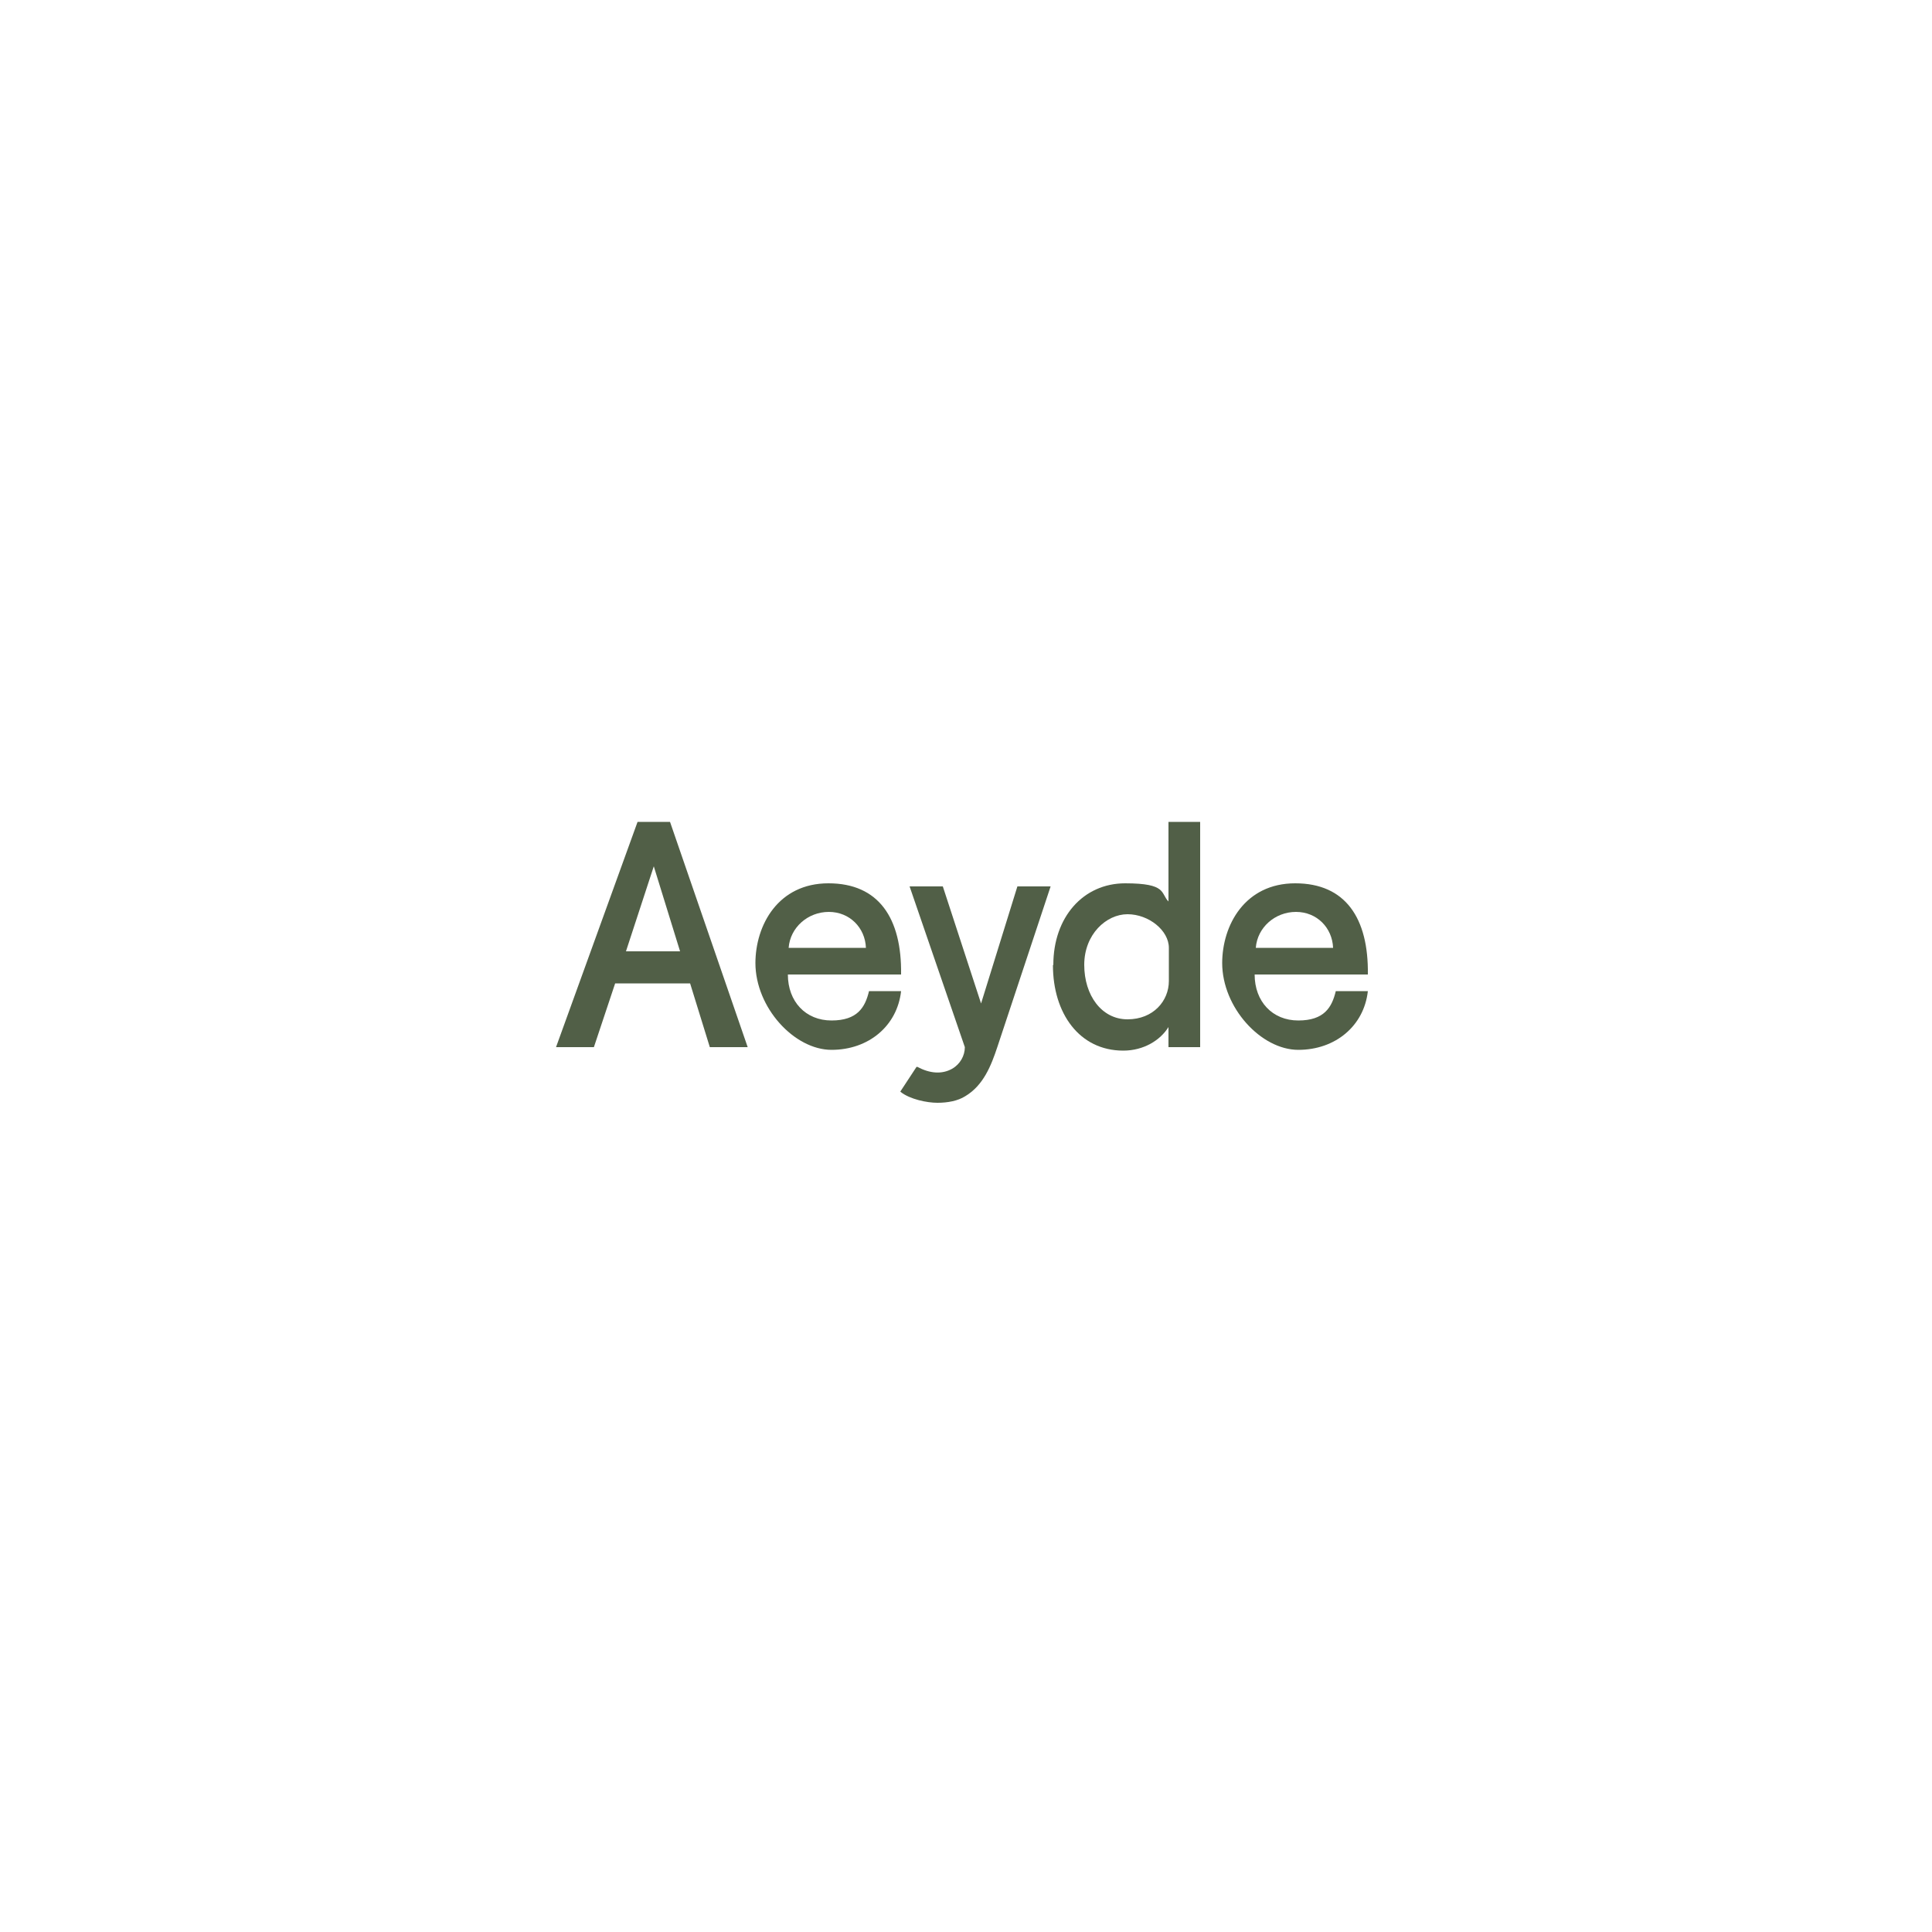 <?xml version="1.0" encoding="UTF-8"?>
<svg id="Layer_1" xmlns="http://www.w3.org/2000/svg" version="1.1" viewBox="0 0 500 500">
  <!-- Generator: Adobe Illustrator 29.1.0, SVG Export Plug-In . SVG Version: 2.1.0 Build 142)  -->
  <defs>
    <style>
      .st0 {
        fill: none;
      }

      .st1 {
        fill: #515f47;
      }
    </style>
  </defs>
  <rect class="st0" x="-.5" y="-1" width="500" height="500"/>
  <rect class="st0" x="95" y="94.5" width="309" height="309"/>
  <g>
    <path class="st1" d="M165.1,212.7h8.3l20.1,58.3h-9.8l-5.1-16.5h-19.4l-5.5,16.5h-9.8l21.1-58.3ZM176,246.2l-6.8-22-7.2,22h14.1Z"/>
    <path class="st1" d="M195.5,249.3c0-9.9,5.9-20.7,18.9-20.7s19,9,18.8,23.6h-29.3c0,7,4.6,11.9,11.3,11.9s8.7-3.4,9.7-7.6h8.3c-1,9-8.4,15.2-18,15.2s-19.7-10.9-19.7-22.5ZM204.1,245.3h20c-.2-5.2-4.2-9.3-9.6-9.3s-10,4-10.4,9.3Z"/>
    <path class="st1" d="M233,282.5l4.2-6.4h.2c3.2,1.7,6.3,2,9,.5,2.1-1.2,3.3-3.4,3.3-5.6l-14.3-41.6h8.6l9.9,30.3,9.4-30.3h8.6l-13.8,41.6c-1.6,4.8-3.6,9.9-8.3,12.7-1.9,1.2-4.5,1.7-7.2,1.7s-7.1-.9-9.5-2.8Z"/>
    <path class="st1" d="M272.6,249.7c0-12.3,7.7-21.1,18.6-21.1s9.1,2.6,11.2,4.7v-20.6h8.2v58.3h-8.2v-5.2c-2.1,3.4-6.4,6.1-11.7,6.1-11.4,0-18.2-9.7-18.2-22.1ZM302.5,253.8v-8.5c0-4.5-5.2-8.7-10.7-8.7s-11.2,5.2-11.2,13.1,4.5,14.1,11.2,14.1,10.7-4.8,10.7-9.9Z"/>
    <path class="st1" d="M316.3,249.3c0-9.9,5.9-20.7,18.9-20.7s19,9,18.8,23.6h-29.3c0,7,4.6,11.9,11.3,11.9s8.7-3.4,9.7-7.6h8.3c-1,9-8.4,15.2-18,15.2s-19.7-10.9-19.7-22.5ZM325,245.3h20c-.2-5.2-4.2-9.3-9.6-9.3s-10,4-10.4,9.3Z"/>
  </g>
</svg>